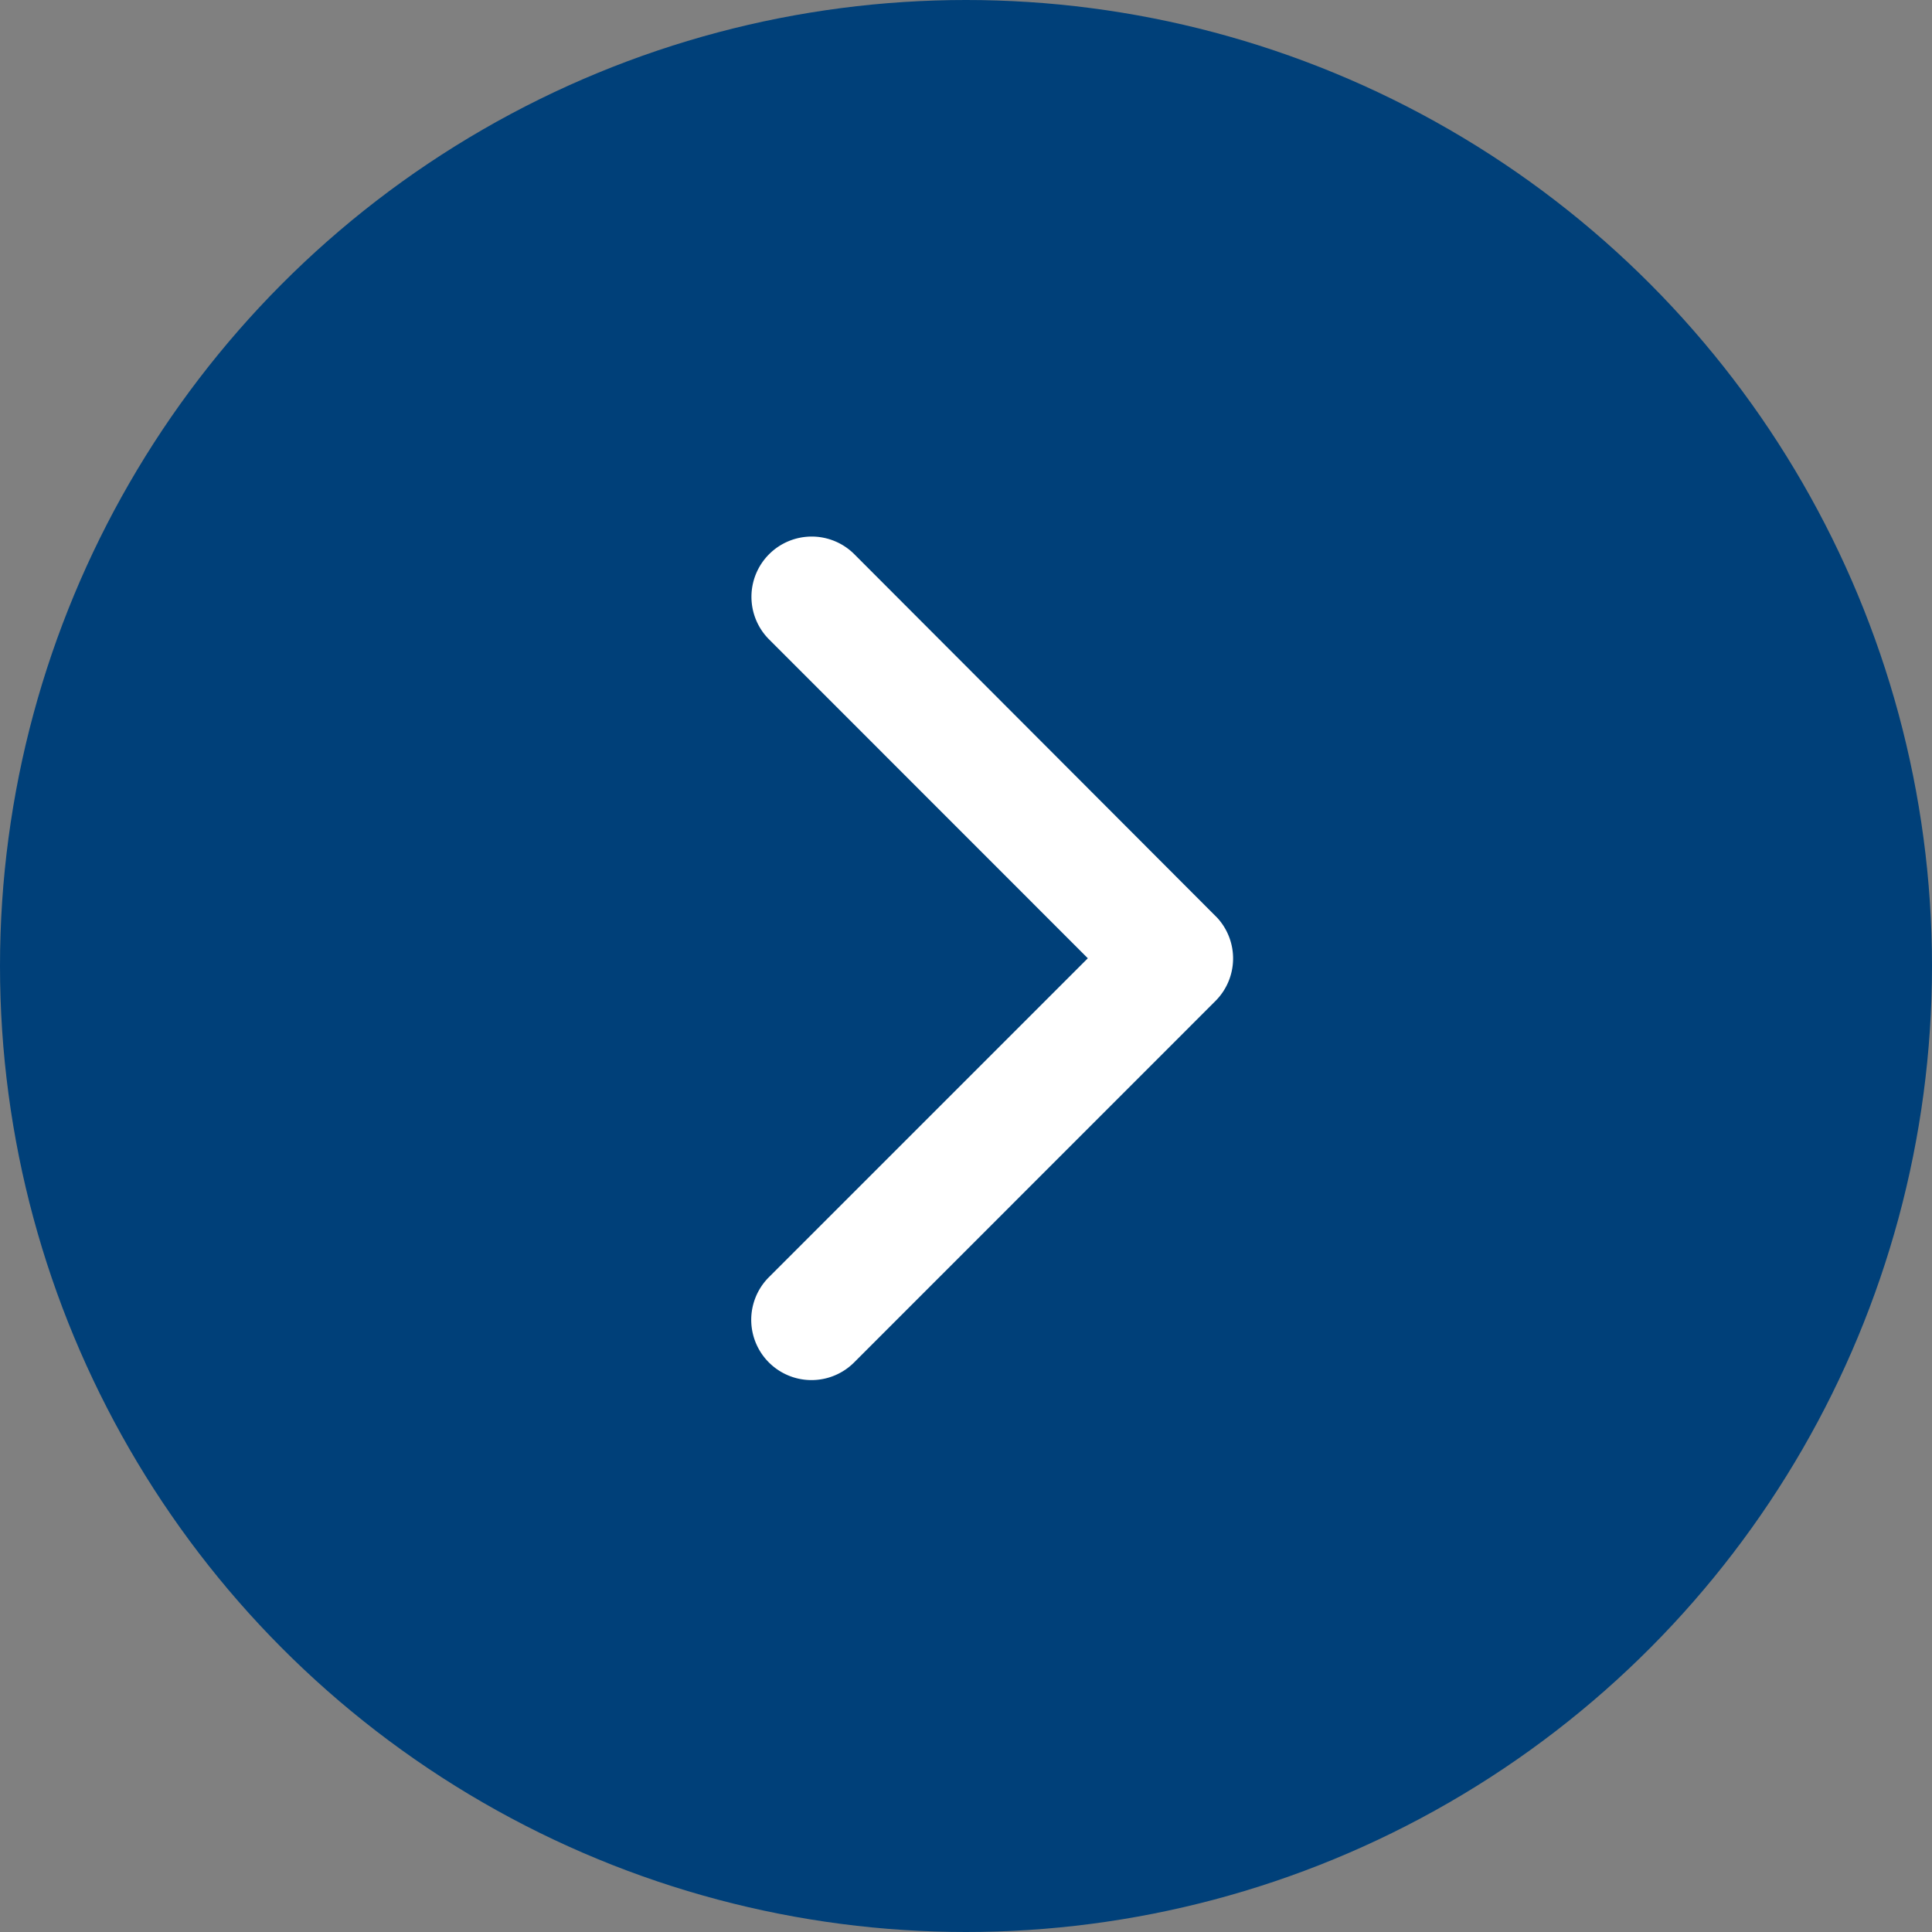 <svg id="グループ_94" data-name="グループ 94" xmlns="http://www.w3.org/2000/svg" width="18" height="18" viewBox="0 0 18 18">
  <rect x="0" y="0" width="18" height="18" fill="#808080" stroke="none"/>
  <circle id="楕円形_1" data-name="楕円形 1" cx="9" cy="9" r="9" fill="#004079"/>
  <path id="Icon_ionic-ios-arrow-up" data-name="Icon ionic-ios-arrow-up" d="M3.928,1.353,6.9,4.325a.561.561,0,0,0,.793-.795L4.325.163A.56.56,0,0,0,3.551.147L.164,3.528a.561.561,0,0,0,.793.795Z" transform="translate(11.488 5) rotate(90)" fill="#fff"/>
</svg>

